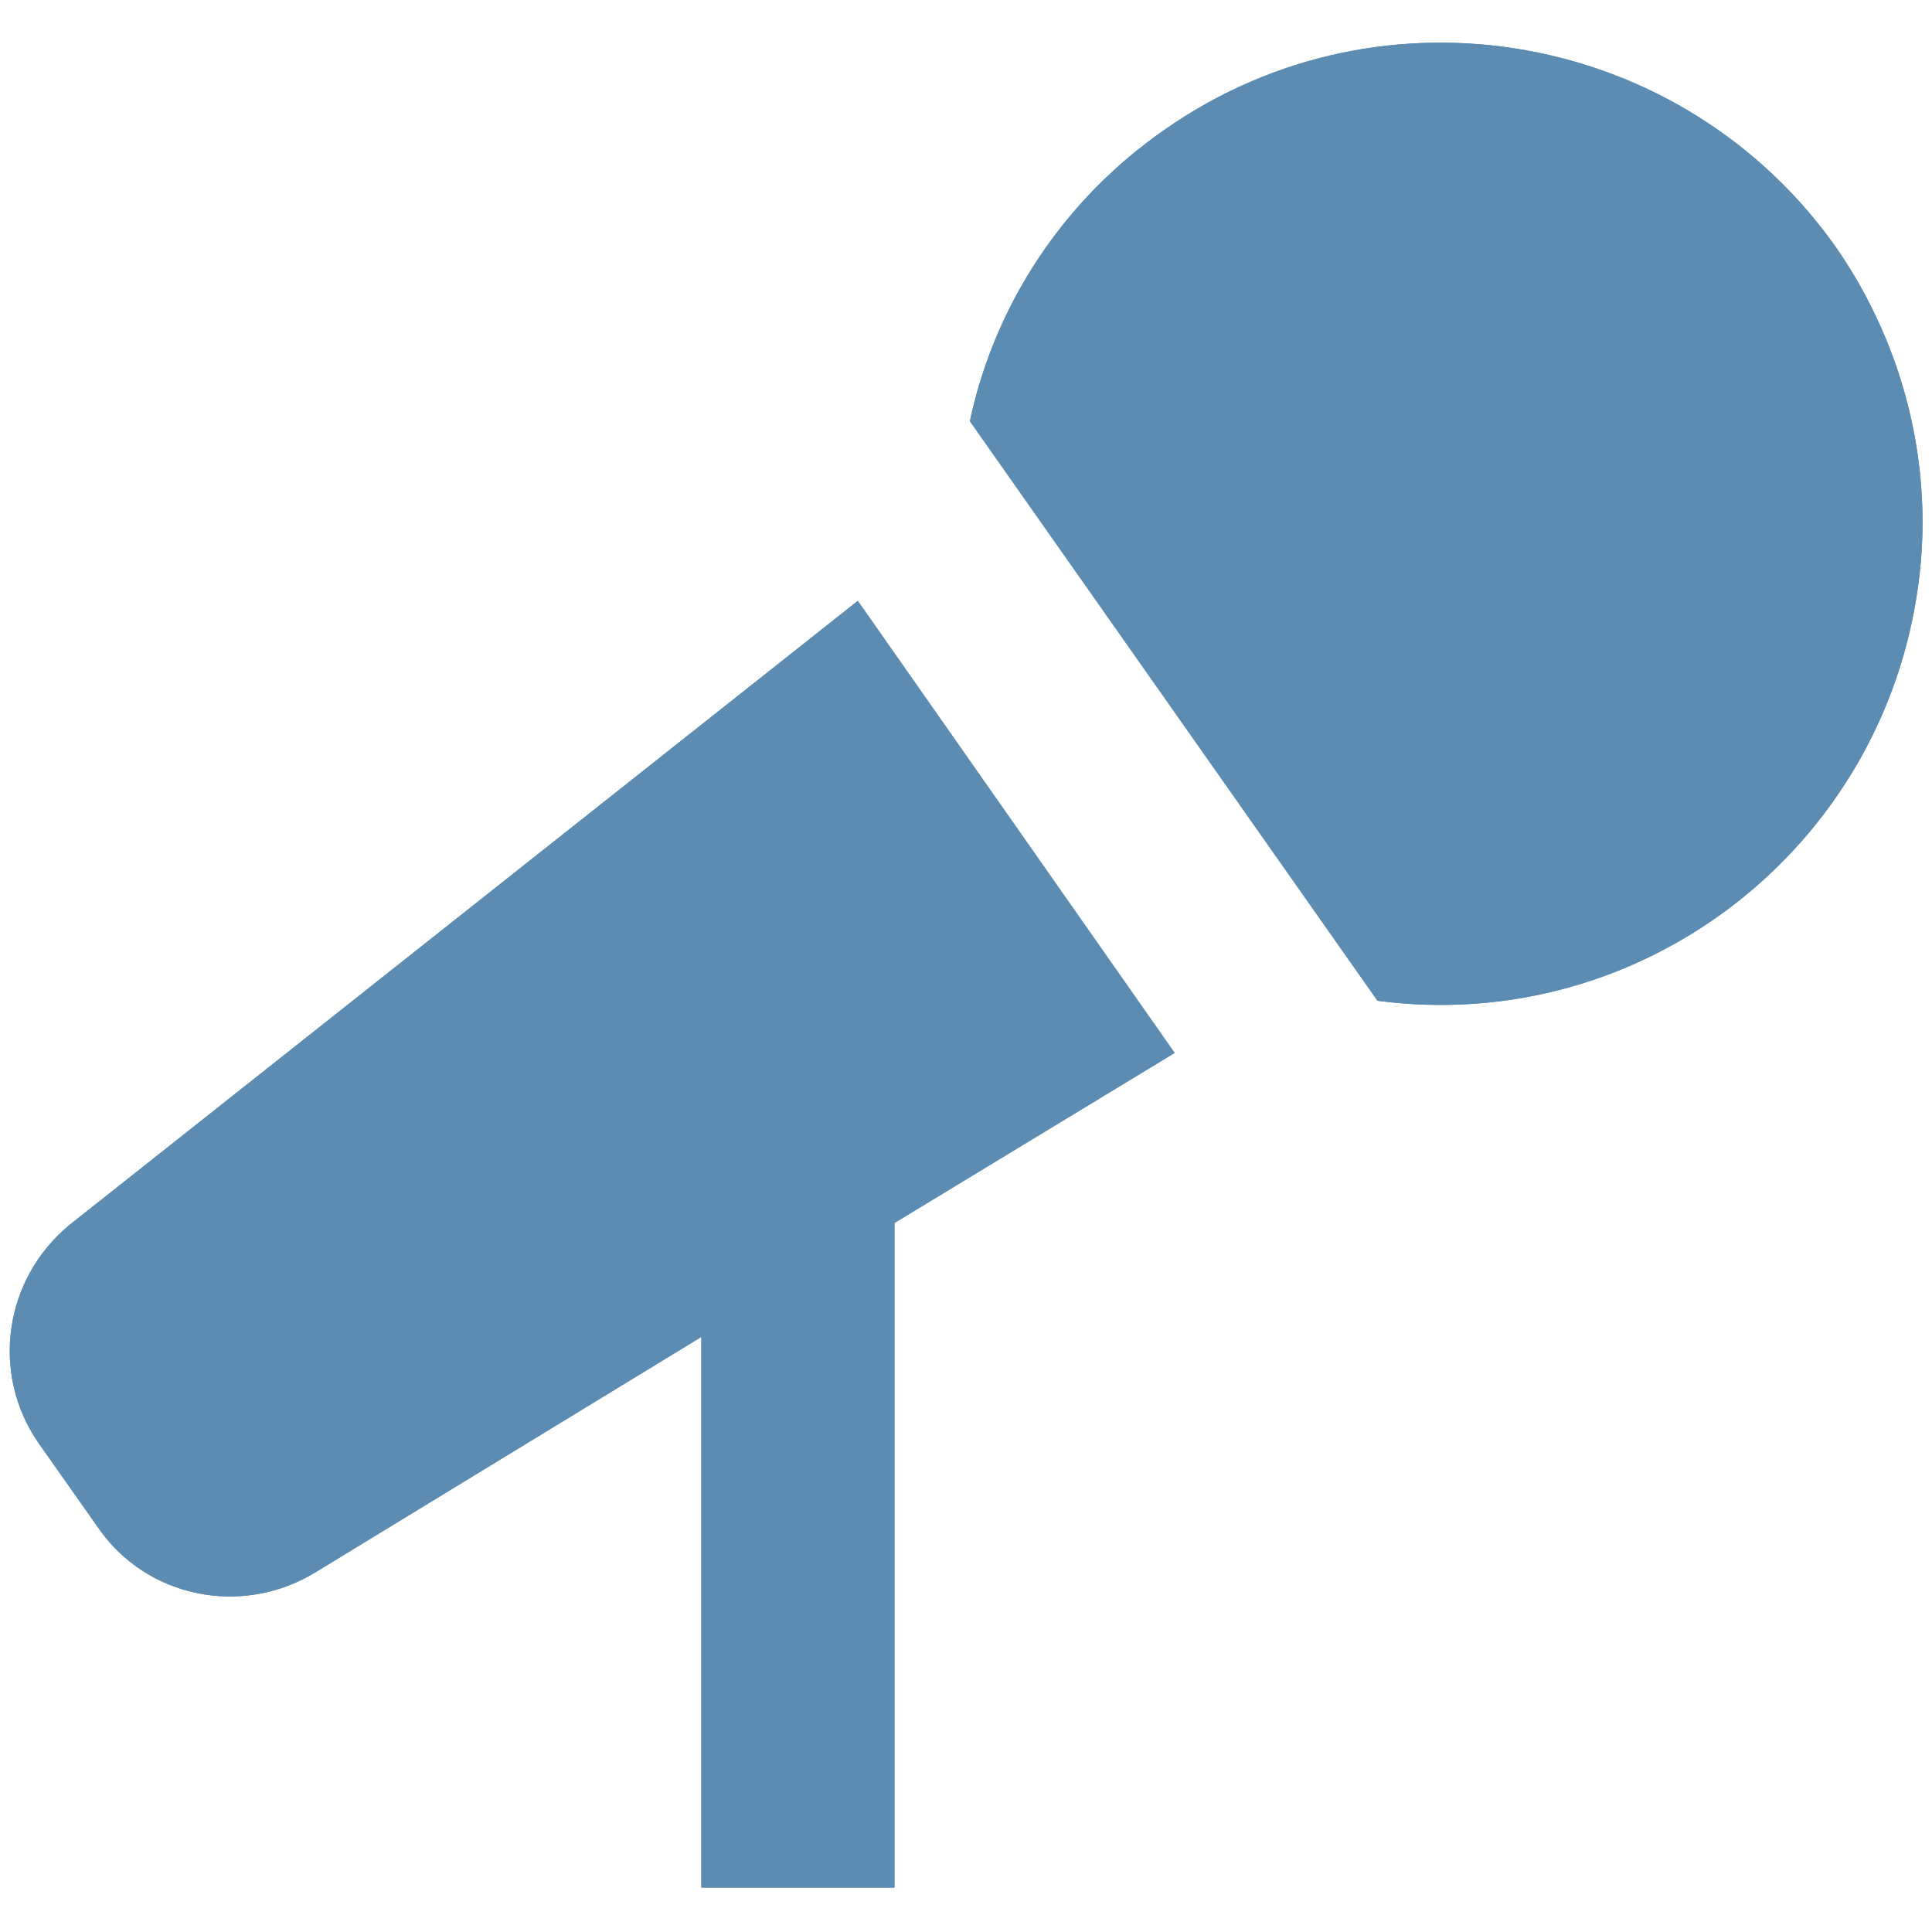 <?xml version="1.0" encoding="utf-8"?>
<!-- Generator: Adobe Illustrator 28.0.0, SVG Export Plug-In . SVG Version: 6.00 Build 0)  -->
<svg version="1.1" id="Lager_1" xmlns="http://www.w3.org/2000/svg" xmlns:xlink="http://www.w3.org/1999/xlink" x="0px" y="0px"
	 viewBox="0 0 100 100" style="enable-background:new 0 0 100 100;" xml:space="preserve">
<style type="text/css">
	.st0{clip-path:url(#SVGID_00000060726292498179315440000000908649469000247476_);}
	.st1{fill:#5C8CB2;}
</style>
<g>
	<defs>
		<path id="SVGID_1_" d="M95.1,12.9C87.2,1.6,71.6-1.2,60.3,6.7c-5.2,3.6-8.8,9-10.1,15.1l21.1,30c13.7,1.8,26.2-7.9,28-21.6
			C100.1,24.2,98.6,18,95.1,12.9z M3.6,63.4L3.6,63.4C0.2,66.2-0.5,71.1,2,74.7l3.1,4.4c2.5,3.6,7.4,4.6,11.2,2.3l20-12.2v28.5h10
			V63.3l14.5-8.8L44.4,31.1L3.6,63.4z"/>
	</defs>
	<use xlink:href="#SVGID_1_"  style="overflow:visible;fill:#5C8CB2;"/>
	<clipPath id="SVGID_00000180352443490629538470000007886748016235300521_">
		<use xlink:href="#SVGID_1_"  style="overflow:visible;"/>
	</clipPath>
	<g id="box" style="clip-path:url(#SVGID_00000180352443490629538470000007886748016235300521_);">
		<rect x="-115.6" y="-58.5" class="st1" width="330.1" height="330.1"/>
	</g>
</g>
</svg>

